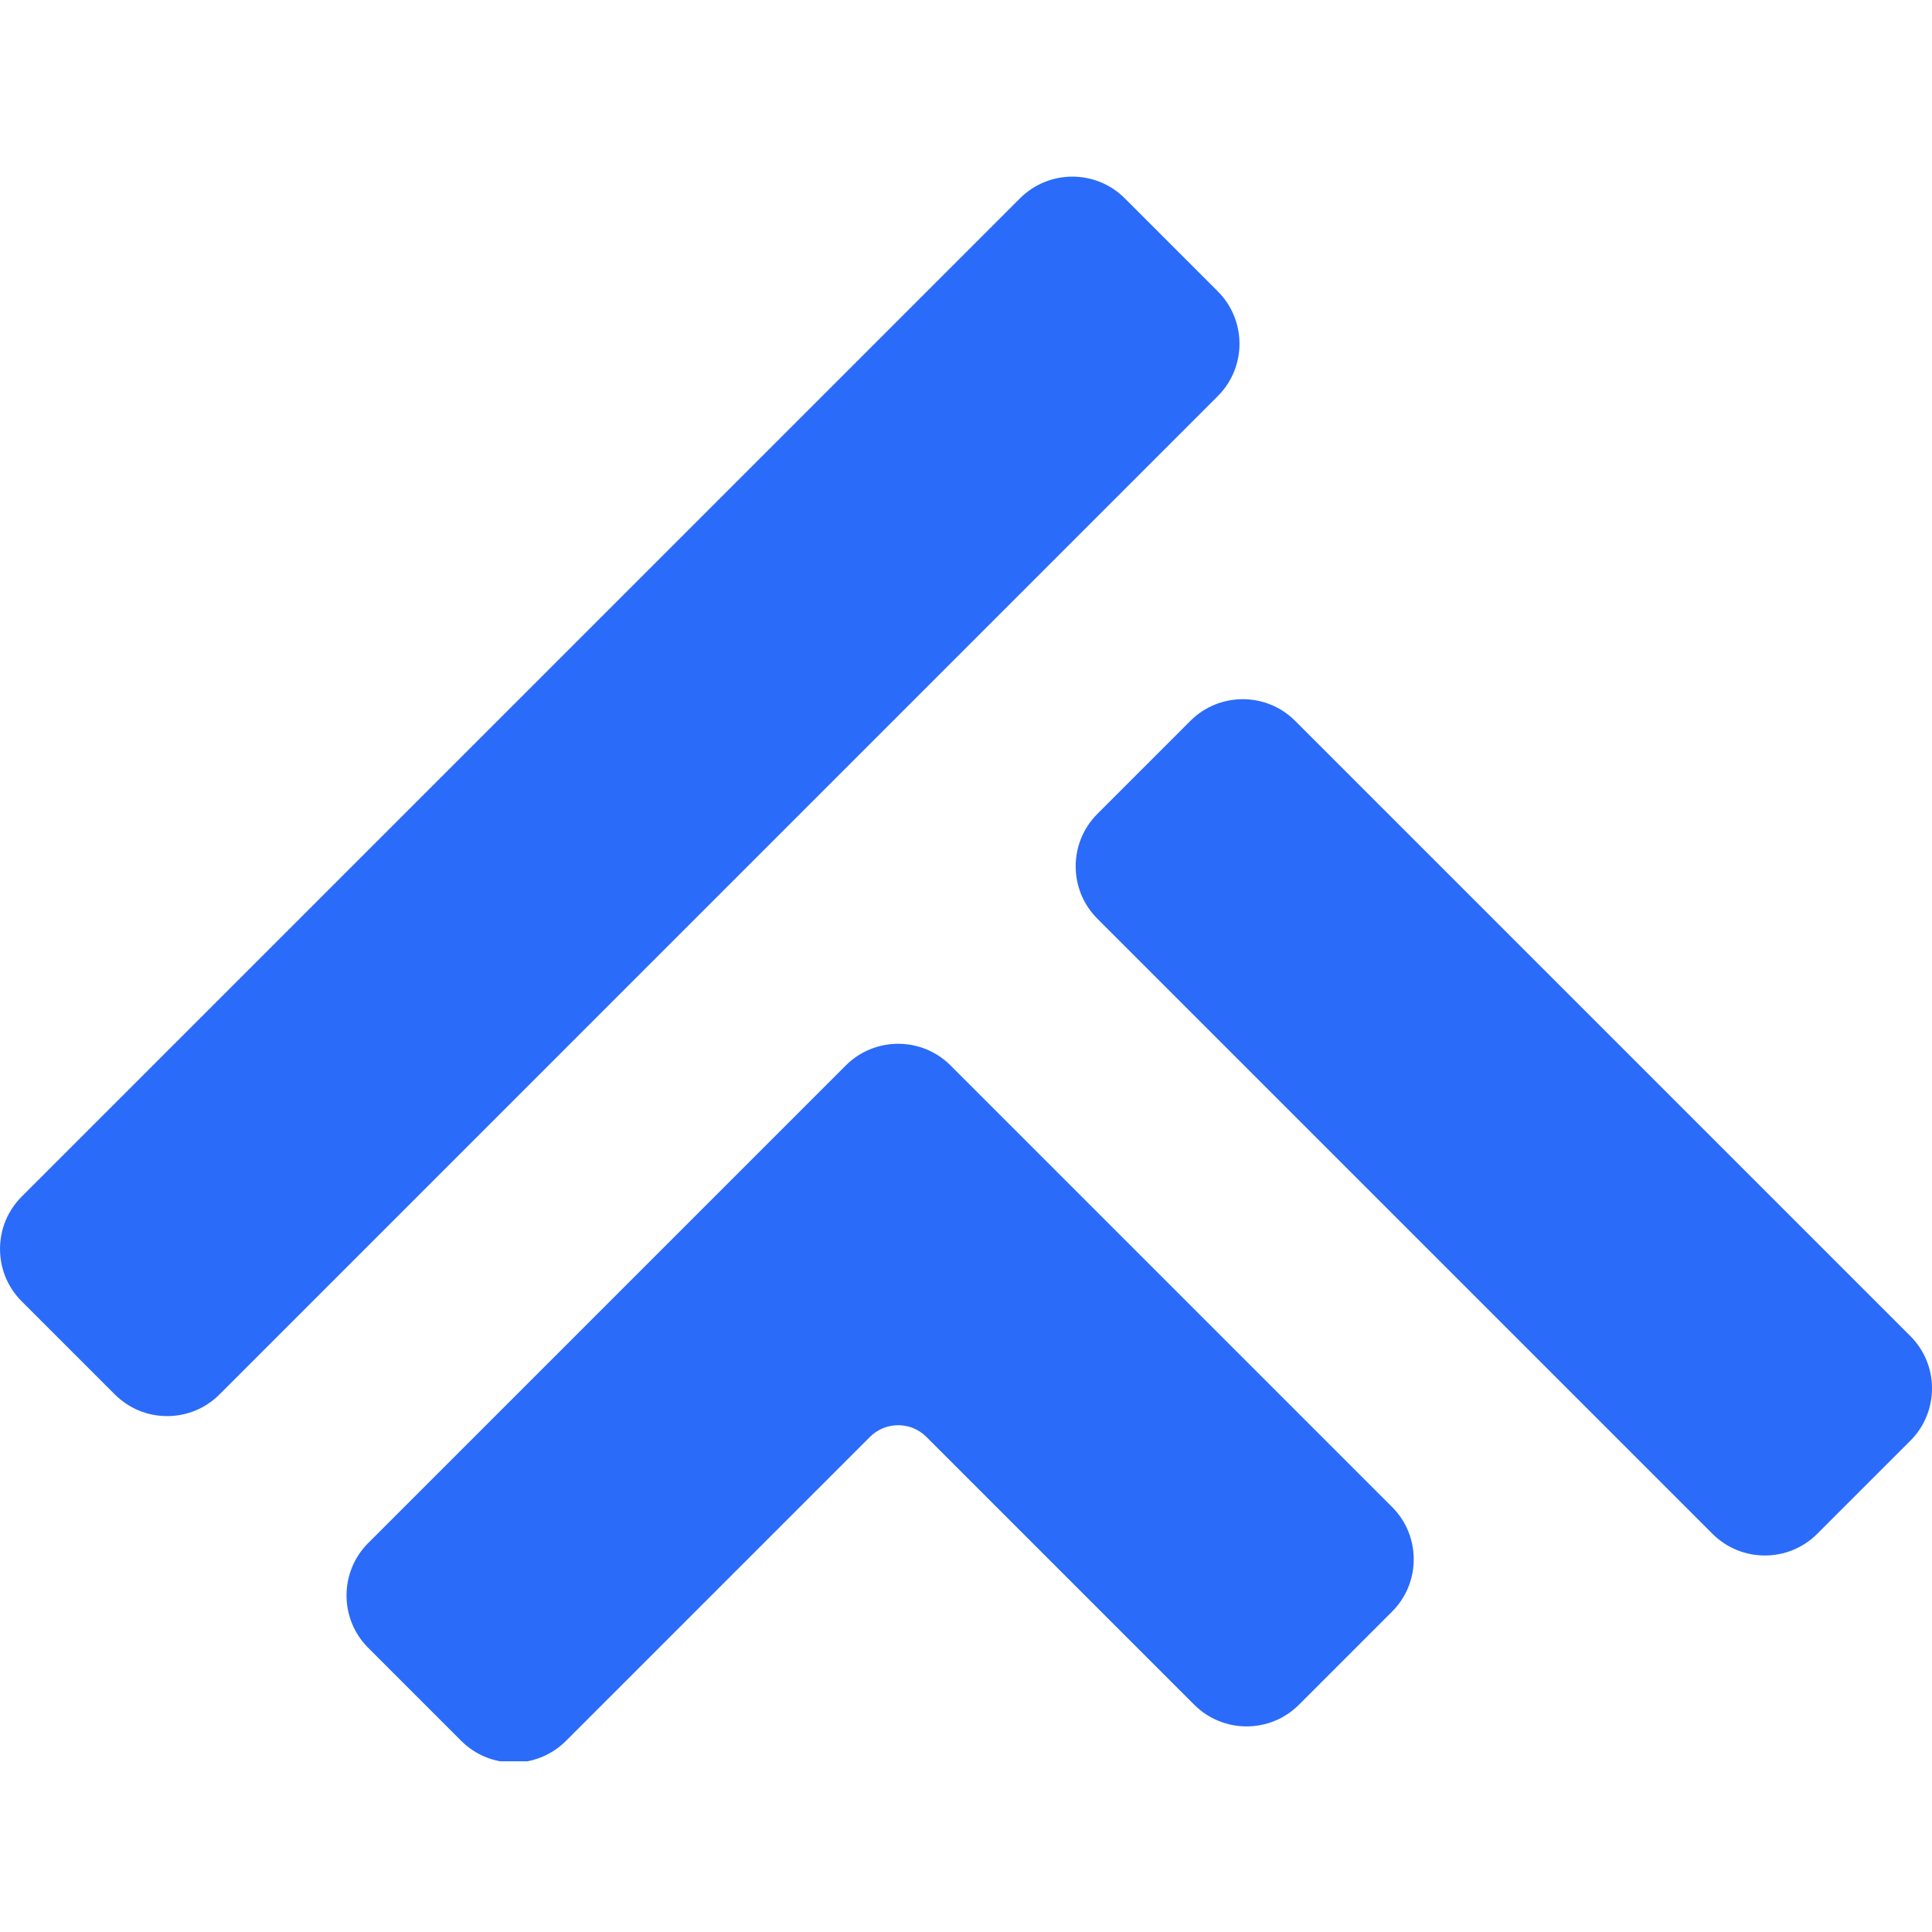 <svg xmlns="http://www.w3.org/2000/svg" xmlns:xlink="http://www.w3.org/1999/xlink" width="500" zoomAndPan="magnify" viewBox="0 0 375 375" height="500" preserveAspectRatio="xMidYMid meet" version="1.0"><defs><clipPath id="62f50cffba"><path d="M 0 34 L 375 34 L 375 341.867 L 0 341.867 Z M 0 34 " clip-rule="nonzero"/></clipPath></defs><g clip-path="url(#62f50cffba)"><path fill="#2b6bfa" d="M 109.855 337.906 L 168.863 278.898 C 171.883 275.879 176.797 275.883 179.812 278.898 L 231.805 330.891 C 237.406 336.492 246.523 336.492 252.121 330.891 L 270.195 312.82 C 272.91 310.105 274.402 306.496 274.402 302.656 C 274.402 298.816 272.91 295.211 270.195 292.496 L 184.496 206.797 C 178.898 201.199 169.777 201.199 164.176 206.797 L 71.461 299.512 C 65.859 305.117 65.859 314.23 71.461 319.836 L 89.531 337.906 C 92.336 340.707 96.016 342.109 99.695 342.109 C 103.375 342.109 107.055 340.707 109.855 337.906 Z M 352.719 297.719 L 370.793 279.648 C 373.508 276.934 375 273.324 375 269.488 C 375 265.648 373.508 262.039 370.793 259.324 L 251.383 139.914 C 245.781 134.312 236.664 134.312 231.059 139.914 L 212.988 157.988 C 207.387 163.59 207.387 172.707 212.988 178.309 L 332.398 297.719 C 335.199 300.52 338.879 301.922 342.559 301.922 C 346.238 301.922 349.918 300.52 352.719 297.719 Z M 32.445 274.863 C 28.605 274.863 25 273.371 22.285 270.656 L 4.211 252.586 C 1.496 249.867 0.004 246.262 0.004 242.426 C 0.004 238.586 1.496 234.977 4.211 232.262 L 197.988 38.488 C 203.59 32.883 212.707 32.883 218.312 38.488 L 236.379 56.559 C 241.984 62.16 241.984 71.277 236.379 76.879 L 42.605 270.656 C 39.891 273.371 36.285 274.863 32.445 274.863 " fill-opacity="1" fill-rule="nonzero"/></g></svg>